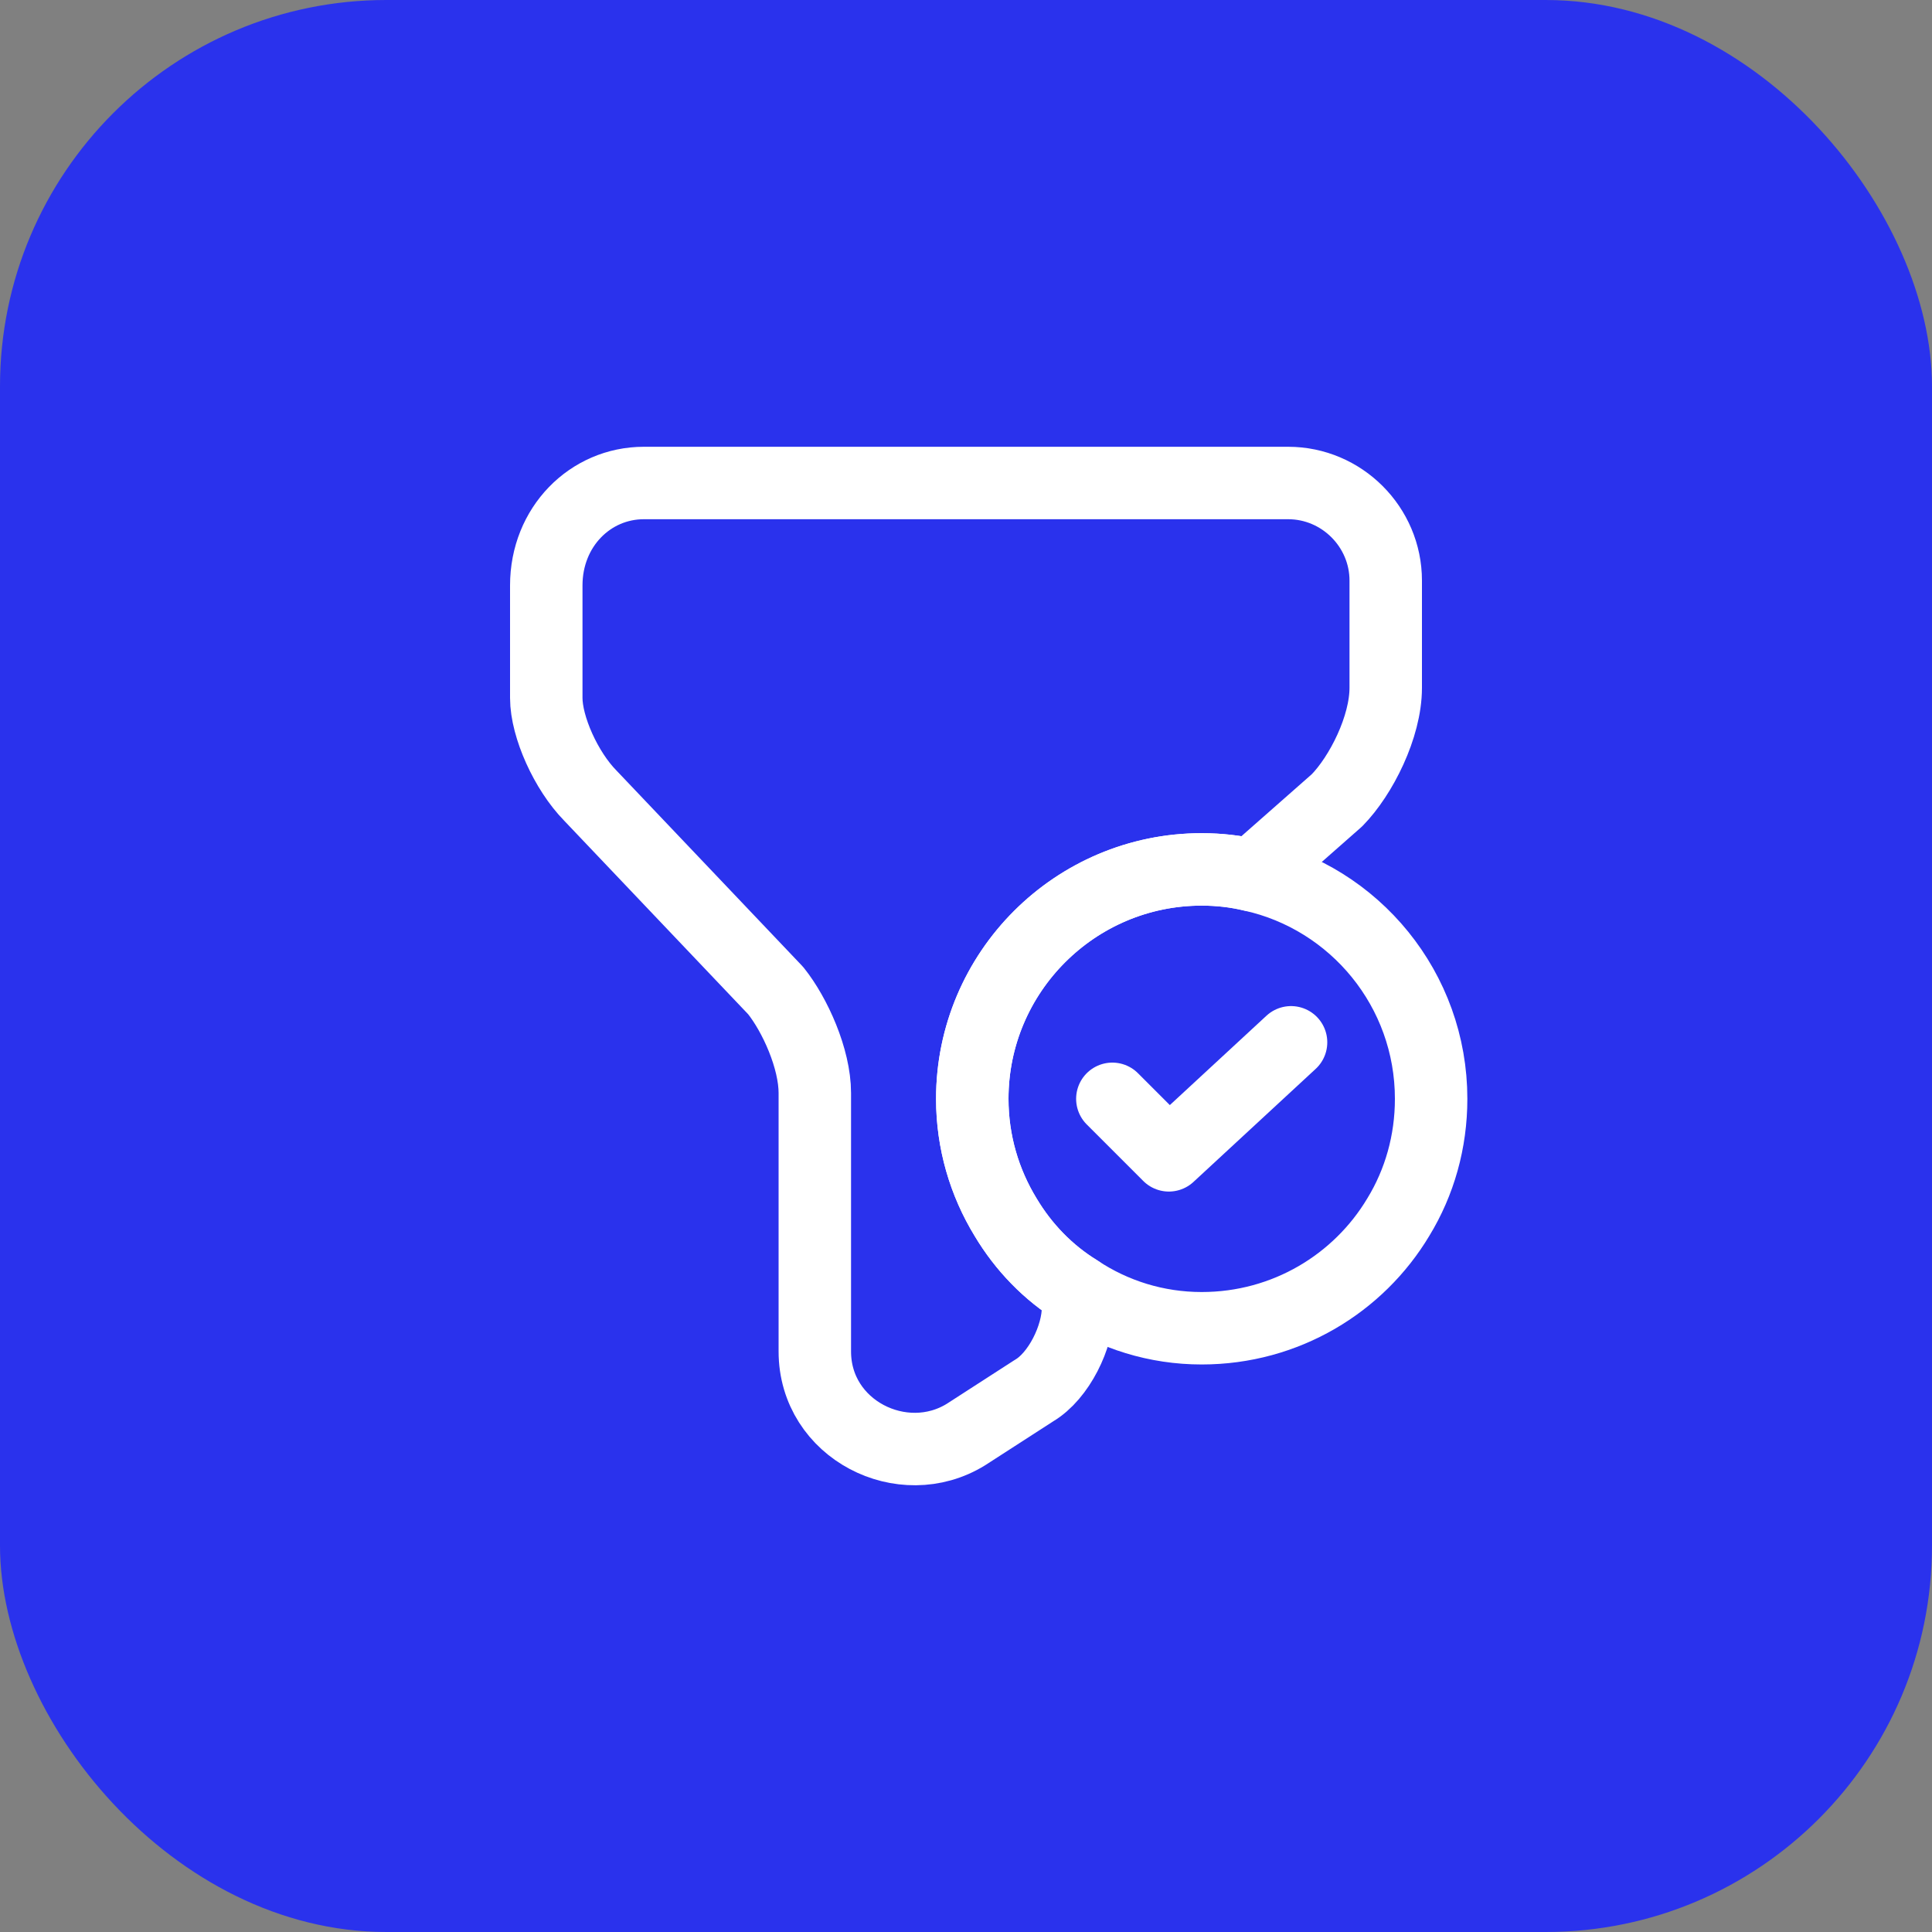 <svg width="40" height="40" viewBox="0 0 40 40" fill="none" xmlns="http://www.w3.org/2000/svg">
<rect x="0" y="0" width="40" height="40" fill="#808080" stroke="none"/>
<rect width="40" height="40" rx="8" fill="#2A32ED"/>
<path d="M29.63 22.75C29.63 23.64 29.39 24.48 28.95 25.2C28.13 26.57 26.62 27.5 24.88 27.5C23.94 27.5 23.06 27.22 22.32 26.73C21.7 26.35 21.19 25.82 20.82 25.2C20.38 24.48 20.13 23.64 20.13 22.75C20.13 20.13 22.26 18 24.88 18C25.24 18 25.59 18.04 25.92 18.12C28.05 18.59 29.63 20.49 29.63 22.75Z" stroke="white" stroke-width="1.5" stroke-miterlimit="10" stroke-linecap="round" stroke-linejoin="round"/>
<path d="M23.03 22.75L24.2 23.92L26.73 21.58" stroke="white" stroke-width="1.5" stroke-linecap="round" stroke-linejoin="round"/>
<path d="M28.69 12.02V14.24C28.69 15.05 28.18 16.06 27.68 16.57L25.92 18.12C25.59 18.04 25.24 18 24.88 18C22.26 18 20.13 20.13 20.13 22.75C20.13 23.64 20.38 24.48 20.82 25.2C21.19 25.82 21.7 26.35 22.32 26.73V27.07C22.32 27.68 21.919 28.49 21.41 28.79L20 29.7C18.69 30.51 16.87 29.6 16.87 27.98V22.63C16.87 21.92 16.46 21.01 16.06 20.51L12.22 16.47C11.72 15.96 11.31 15.05 11.31 14.45V12.12C11.31 10.91 12.22 10 13.33 10H26.67C27.78 10 28.69 10.91 28.69 12.02Z" stroke="white" stroke-width="1.5" stroke-miterlimit="10" stroke-linecap="round" stroke-linejoin="round"/>
</svg>
